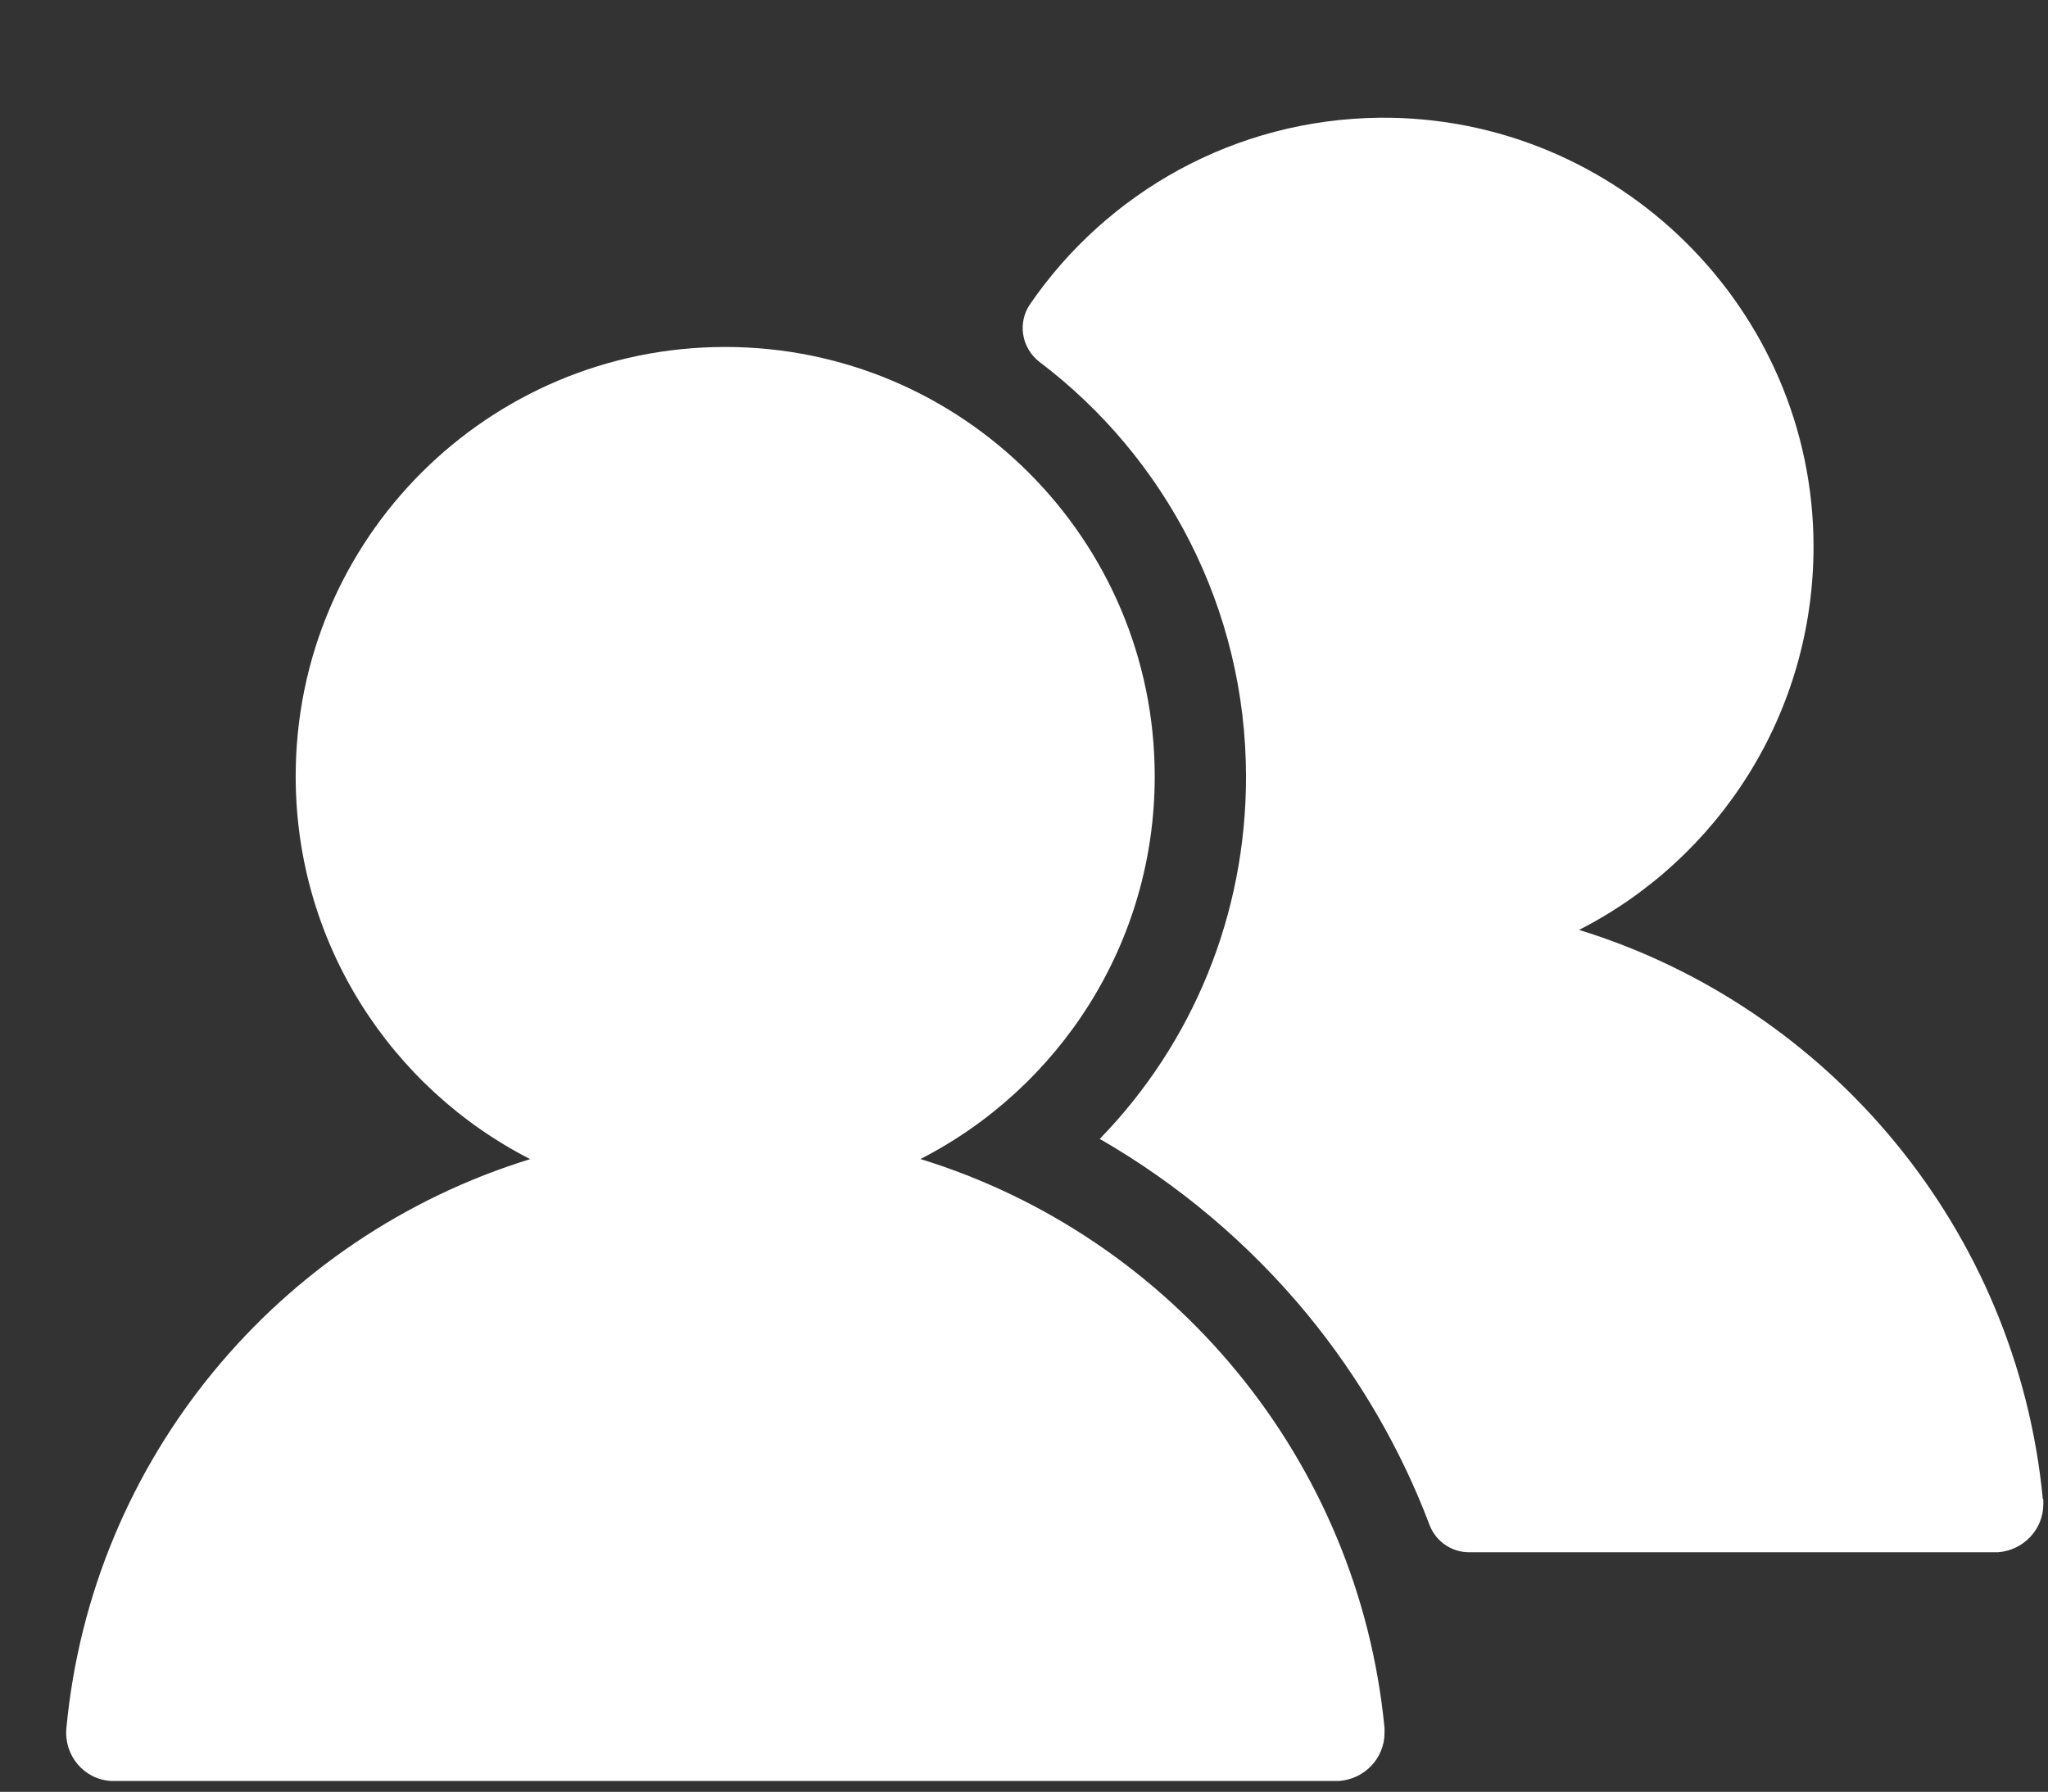 <?xml version="1.0" encoding="UTF-8"?><svg id="a" xmlns="http://www.w3.org/2000/svg" viewBox="0 0 39.48 34.55"><rect x="0" y="0" width="39.48" height="34.55" fill="#333333" stroke="none"/><defs><style>.b{fill:#fff;}</style></defs><path class="b" d="M17.74,22.35c2.68-1.37,4.52-4.16,4.52-7.38,0-4.57-3.71-8.28-8.28-8.28S5.7,10.39,5.7,14.97c0,3.22,1.84,6.01,4.52,7.38-4.84,1.49-8.45,5.77-8.94,10.97-.05,.53,.34,.99,.86,1.02H25.82c.49-.04,.87-.44,.87-.93,0-.03,0-.06,0-.09-.5-5.19-4.11-9.48-8.94-10.97Z"/><path class="b" d="M39.38,28.9c-.5-5.19-4.11-9.48-8.94-10.97,2.69-1.37,4.52-4.17,4.52-7.39,0-4.58-3.78-8.31-8.36-8.27-2.8,.03-5.26,1.44-6.74,3.59-.25,.36-.17,.85,.18,1.12,2.42,1.83,3.98,4.74,3.98,8,0,2.66-1.03,5.14-2.82,6.98,1.51,.87,2.87,2.01,4,3.38,1.01,1.23,1.81,2.61,2.36,4.07,.12,.31,.42,.52,.76,.52h10.2c.49-.04,.87-.44,.87-.93,0-.03,0-.06,0-.09Z"/></svg>